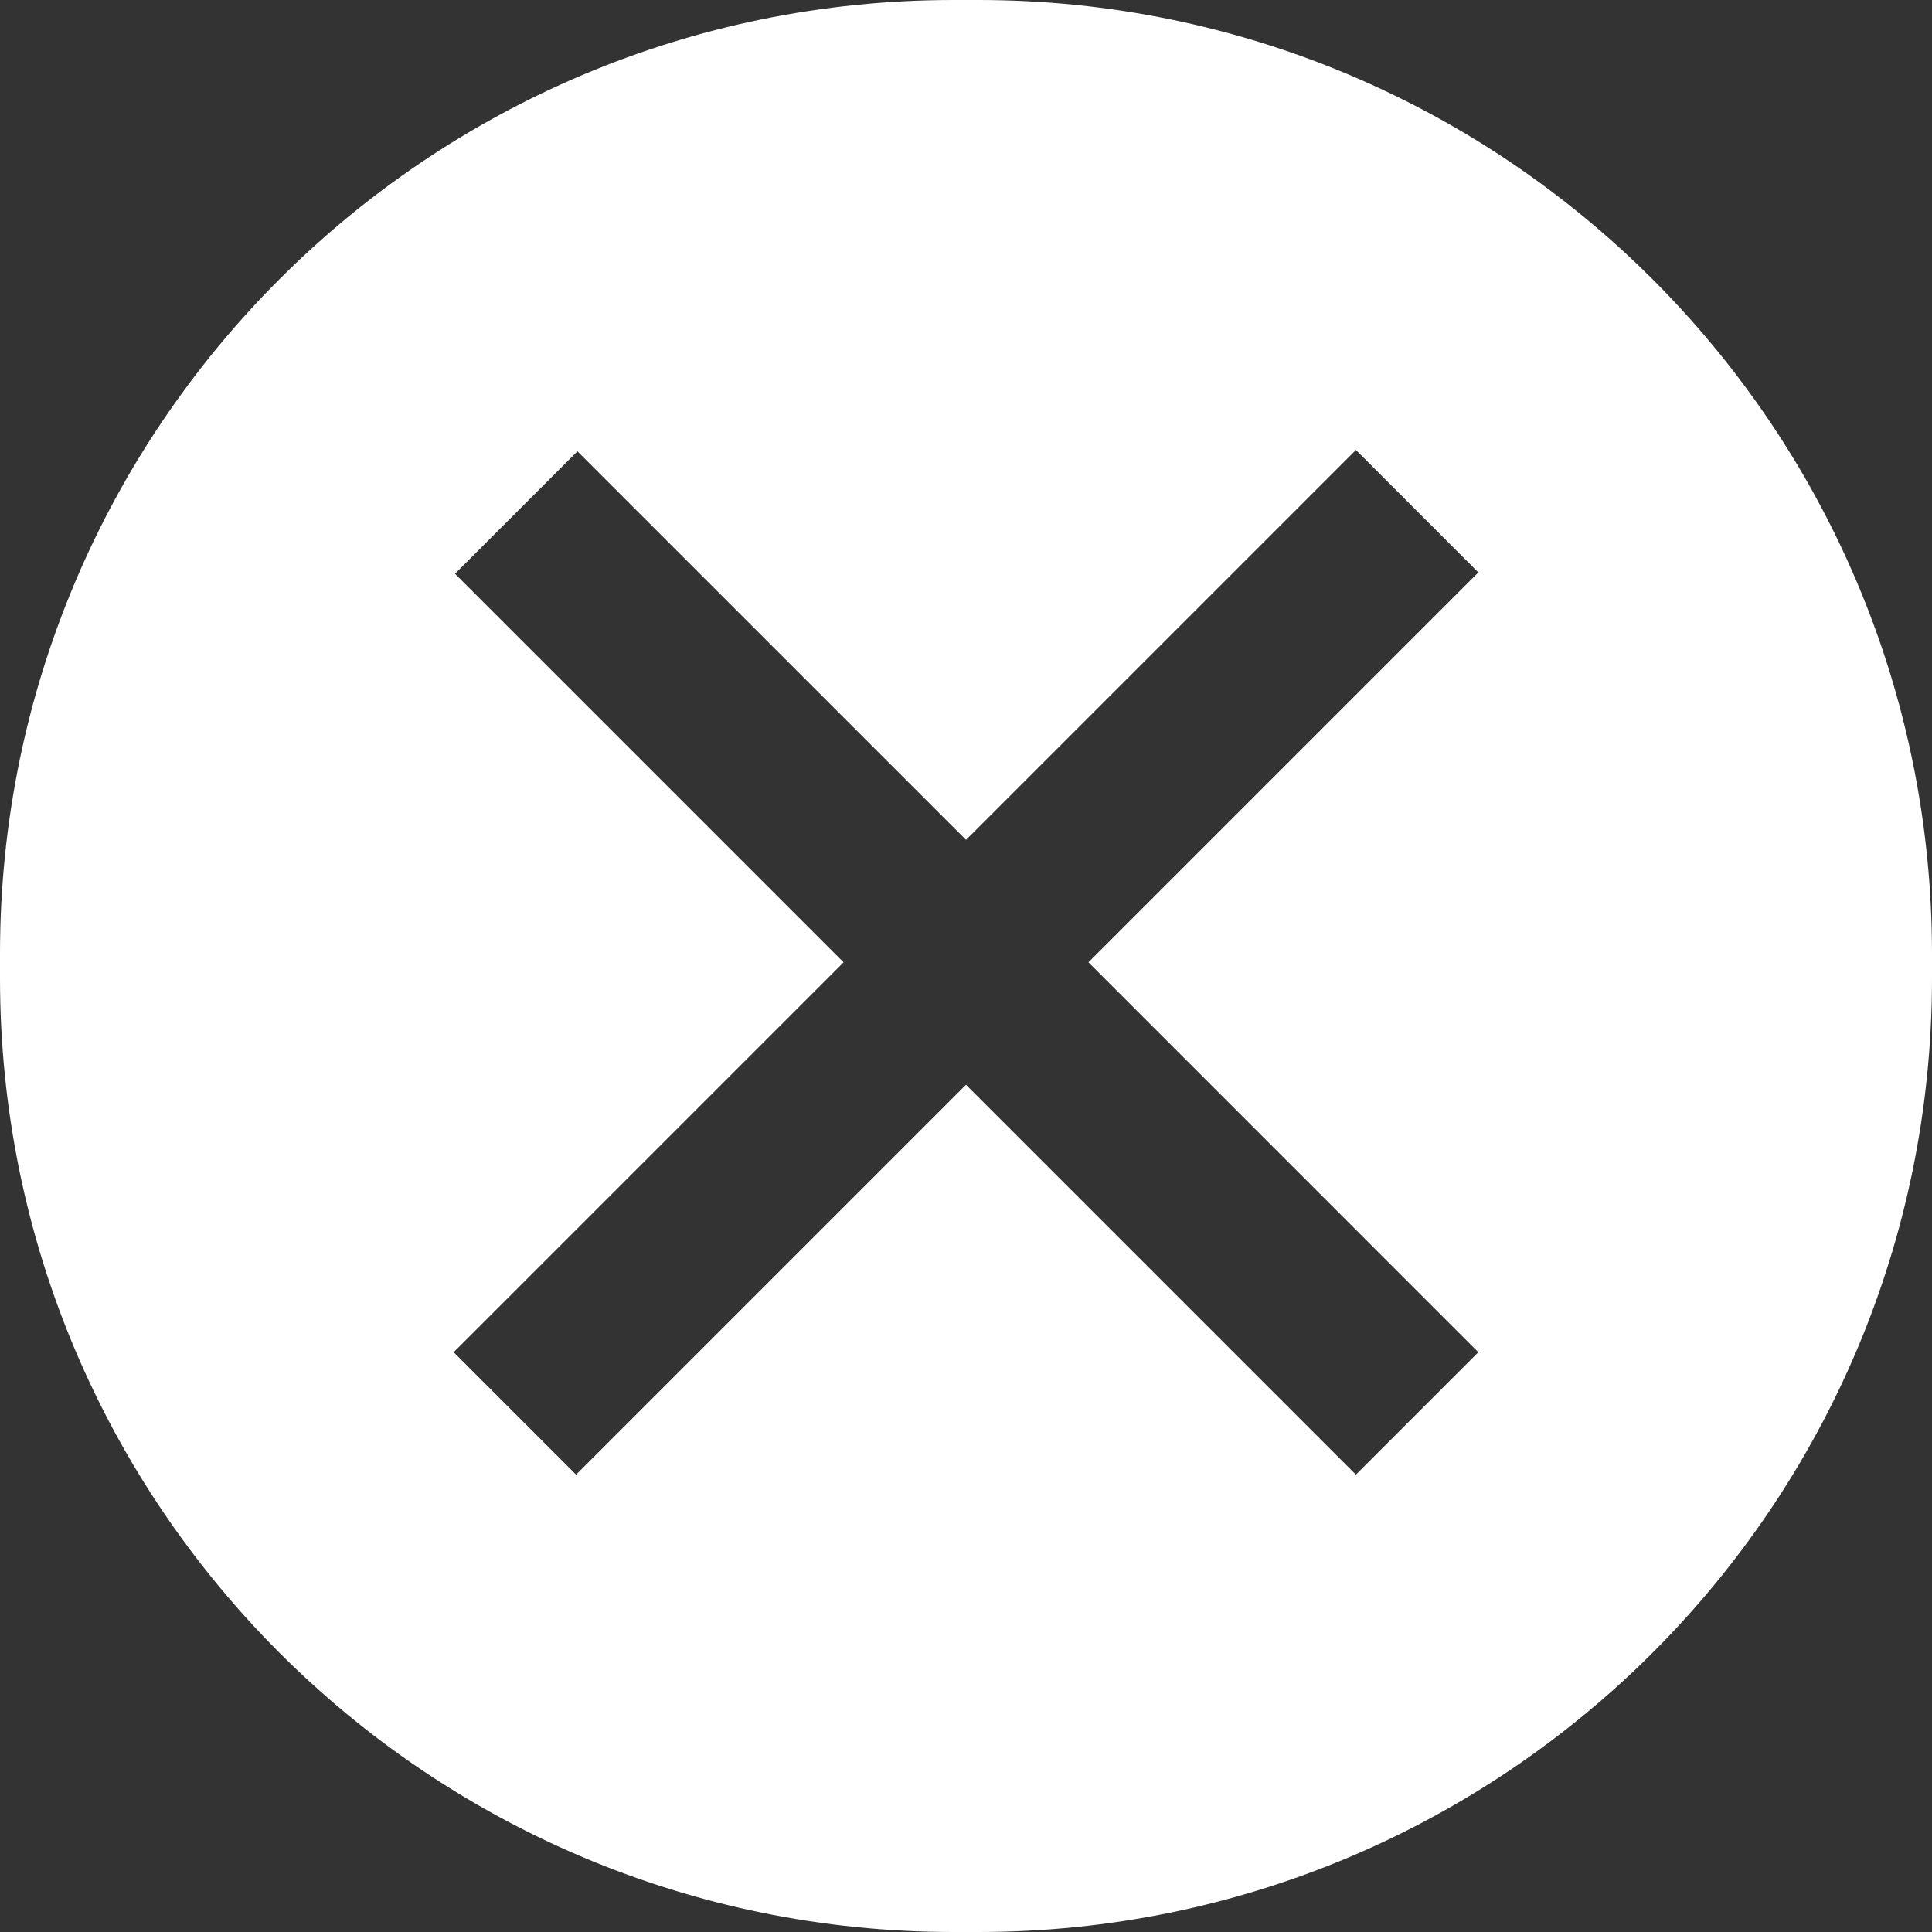 <?xml version="1.0" encoding="utf-8"?>
<!-- Generator: Adobe Illustrator 16.0.3, SVG Export Plug-In . SVG Version: 6.00 Build 0)  -->
<!DOCTYPE svg PUBLIC "-//W3C//DTD SVG 1.1//EN" "http://www.w3.org/Graphics/SVG/1.1/DTD/svg11.dtd">
<svg version="1.1" id="レイヤー_1" xmlns="http://www.w3.org/2000/svg" xmlns:xlink="http://www.w3.org/1999/xlink" x="0px"
	 y="0px" width="210px" height="210px" viewBox="0 0 210 210" enable-background="new 0 0 210 210" xml:space="preserve">
<rect x="0" y="0" width="210" height="210" fill="#333333" stroke="none"/>
<path fill="#FFFFFF" d="M210,103.665C210,46.413,163.587,0,106.334,0h-2.668C46.413,0,0,46.413,0,103.665v2.67
	C0,163.588,46.413,210,103.666,210h2.668C163.587,210,210,163.588,210,106.335V103.665z M160.688,146.98l-13.307,13.308L105,117.907
	l-42.381,42.381l-13.307-13.307l42.381-42.381L49.457,62.364l13.308-13.308l42.237,42.236l42.38-42.38l13.307,13.307l-42.38,42.38
	L160.688,146.98z"/>
</svg>
